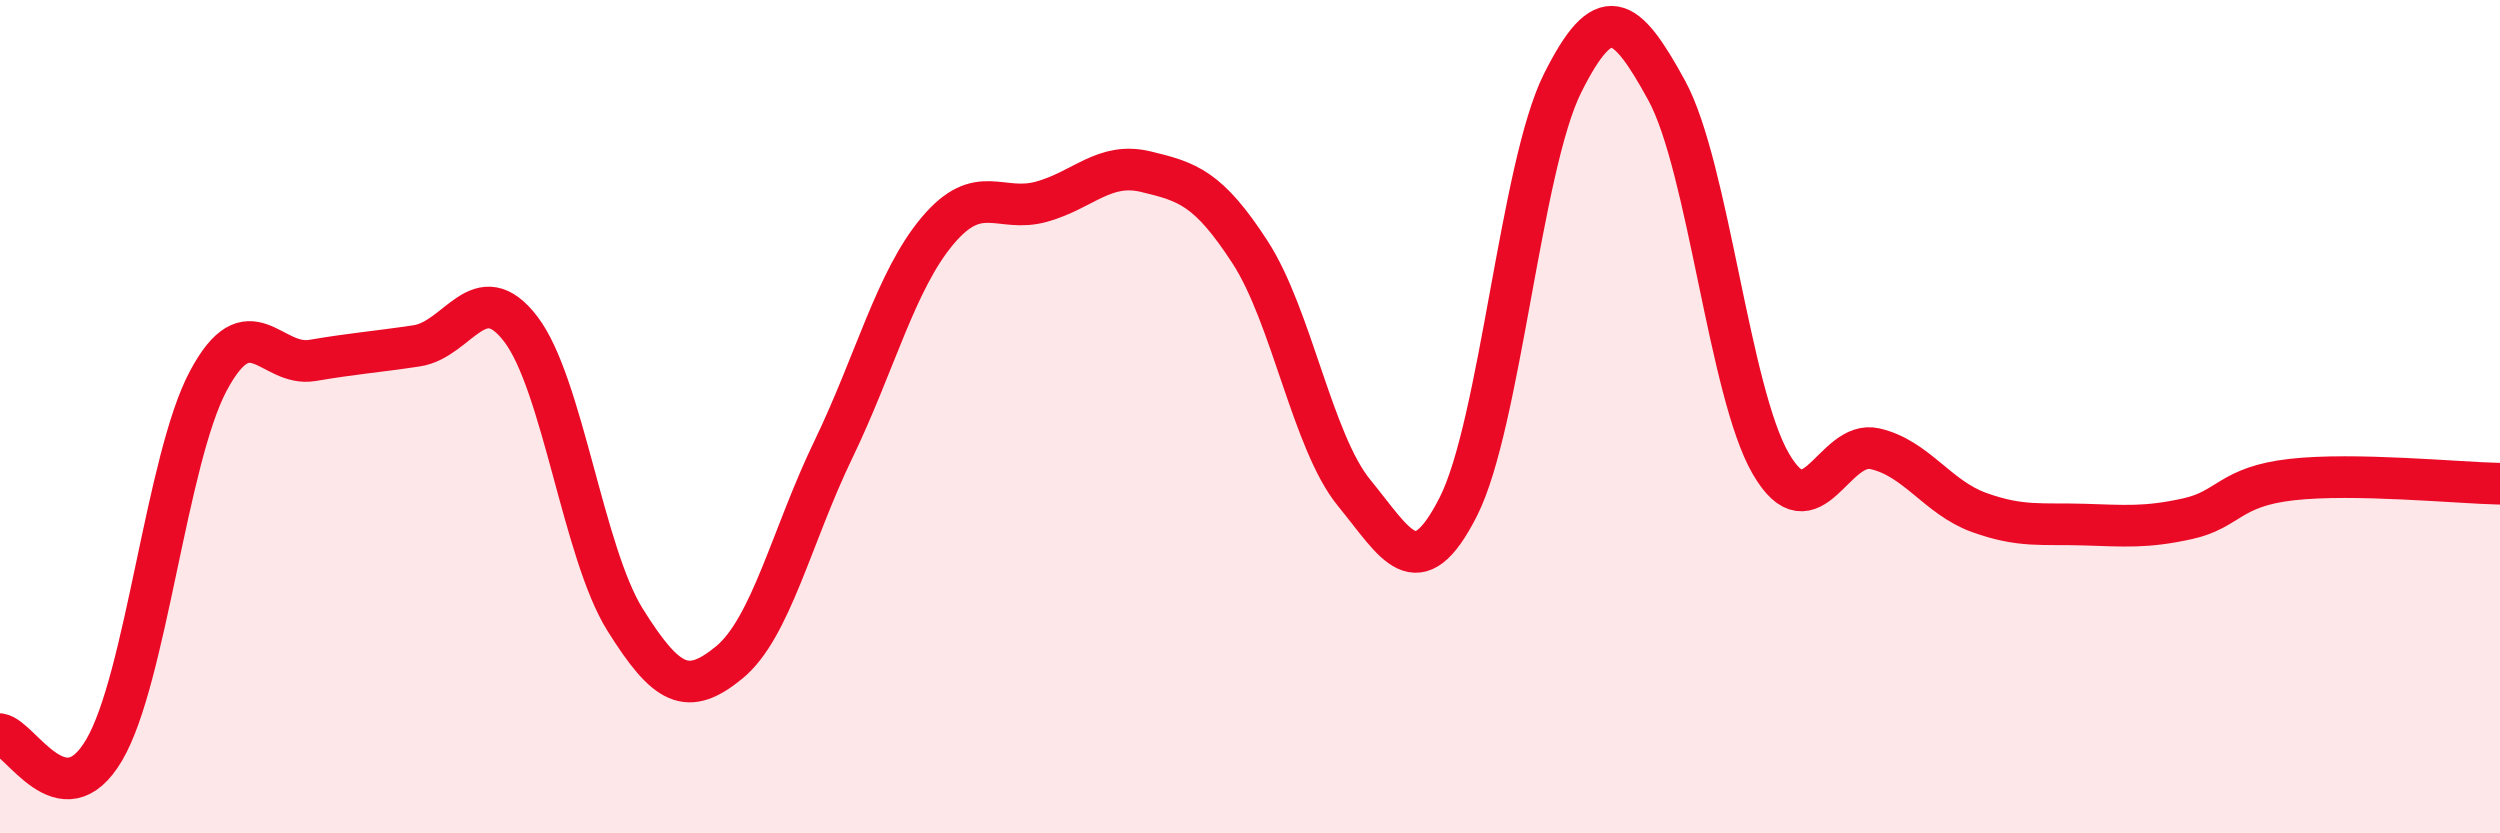 
    <svg width="60" height="20" viewBox="0 0 60 20" xmlns="http://www.w3.org/2000/svg">
      <path
        d="M 0,17.62 C 0.5,17.7 1.5,19.7 2.5,18 C 3.5,16.3 4,11.01 5,9.14 C 6,7.27 6.5,8.82 7.5,8.65 C 8.5,8.48 9,8.45 10,8.3 C 11,8.15 11.5,6.59 12.5,7.9 C 13.5,9.21 14,13.27 15,14.87 C 16,16.47 16.5,16.72 17.5,15.9 C 18.5,15.08 19,12.86 20,10.79 C 21,8.72 21.5,6.73 22.5,5.54 C 23.5,4.35 24,5.12 25,4.84 C 26,4.56 26.5,3.88 27.5,4.12 C 28.5,4.36 29,4.51 30,6.05 C 31,7.59 31.5,10.61 32.5,11.83 C 33.5,13.05 34,14.13 35,12.16 C 36,10.19 36.5,4 37.5,2 C 38.5,0 39,0.34 40,2.17 C 41,4 41.5,9.41 42.5,11.13 C 43.5,12.85 44,10.54 45,10.77 C 46,11 46.5,11.94 47.5,12.3 C 48.5,12.66 49,12.56 50,12.59 C 51,12.62 51.5,12.67 52.5,12.45 C 53.5,12.23 53.5,11.68 55,11.51 C 56.5,11.34 59,11.59 60,11.61L60 20L0 20Z"
        fill="#EB0A25"
        opacity="0.1"
        stroke-linecap="round"
        stroke-linejoin="round"
      />
      <path
        d="M 0,17.62 C 0.5,17.7 1.5,19.7 2.5,18 C 3.5,16.3 4,11.01 5,9.14 C 6,7.27 6.5,8.82 7.5,8.65 C 8.5,8.48 9,8.45 10,8.3 C 11,8.15 11.5,6.59 12.5,7.9 C 13.5,9.21 14,13.27 15,14.87 C 16,16.47 16.5,16.72 17.5,15.9 C 18.5,15.08 19,12.86 20,10.79 C 21,8.72 21.5,6.73 22.5,5.54 C 23.5,4.35 24,5.12 25,4.84 C 26,4.56 26.5,3.88 27.5,4.12 C 28.5,4.36 29,4.51 30,6.05 C 31,7.59 31.5,10.61 32.5,11.83 C 33.5,13.05 34,14.13 35,12.16 C 36,10.19 36.5,4 37.5,2 C 38.5,0 39,0.34 40,2.17 C 41,4 41.5,9.41 42.5,11.13 C 43.5,12.85 44,10.54 45,10.77 C 46,11 46.5,11.94 47.5,12.3 C 48.5,12.66 49,12.56 50,12.59 C 51,12.62 51.5,12.67 52.5,12.45 C 53.5,12.23 53.5,11.68 55,11.51 C 56.5,11.34 59,11.59 60,11.61"
        stroke="#EB0A25"
        stroke-width="1"
        fill="none"
        stroke-linecap="round"
        stroke-linejoin="round"
      />
    </svg>
  
